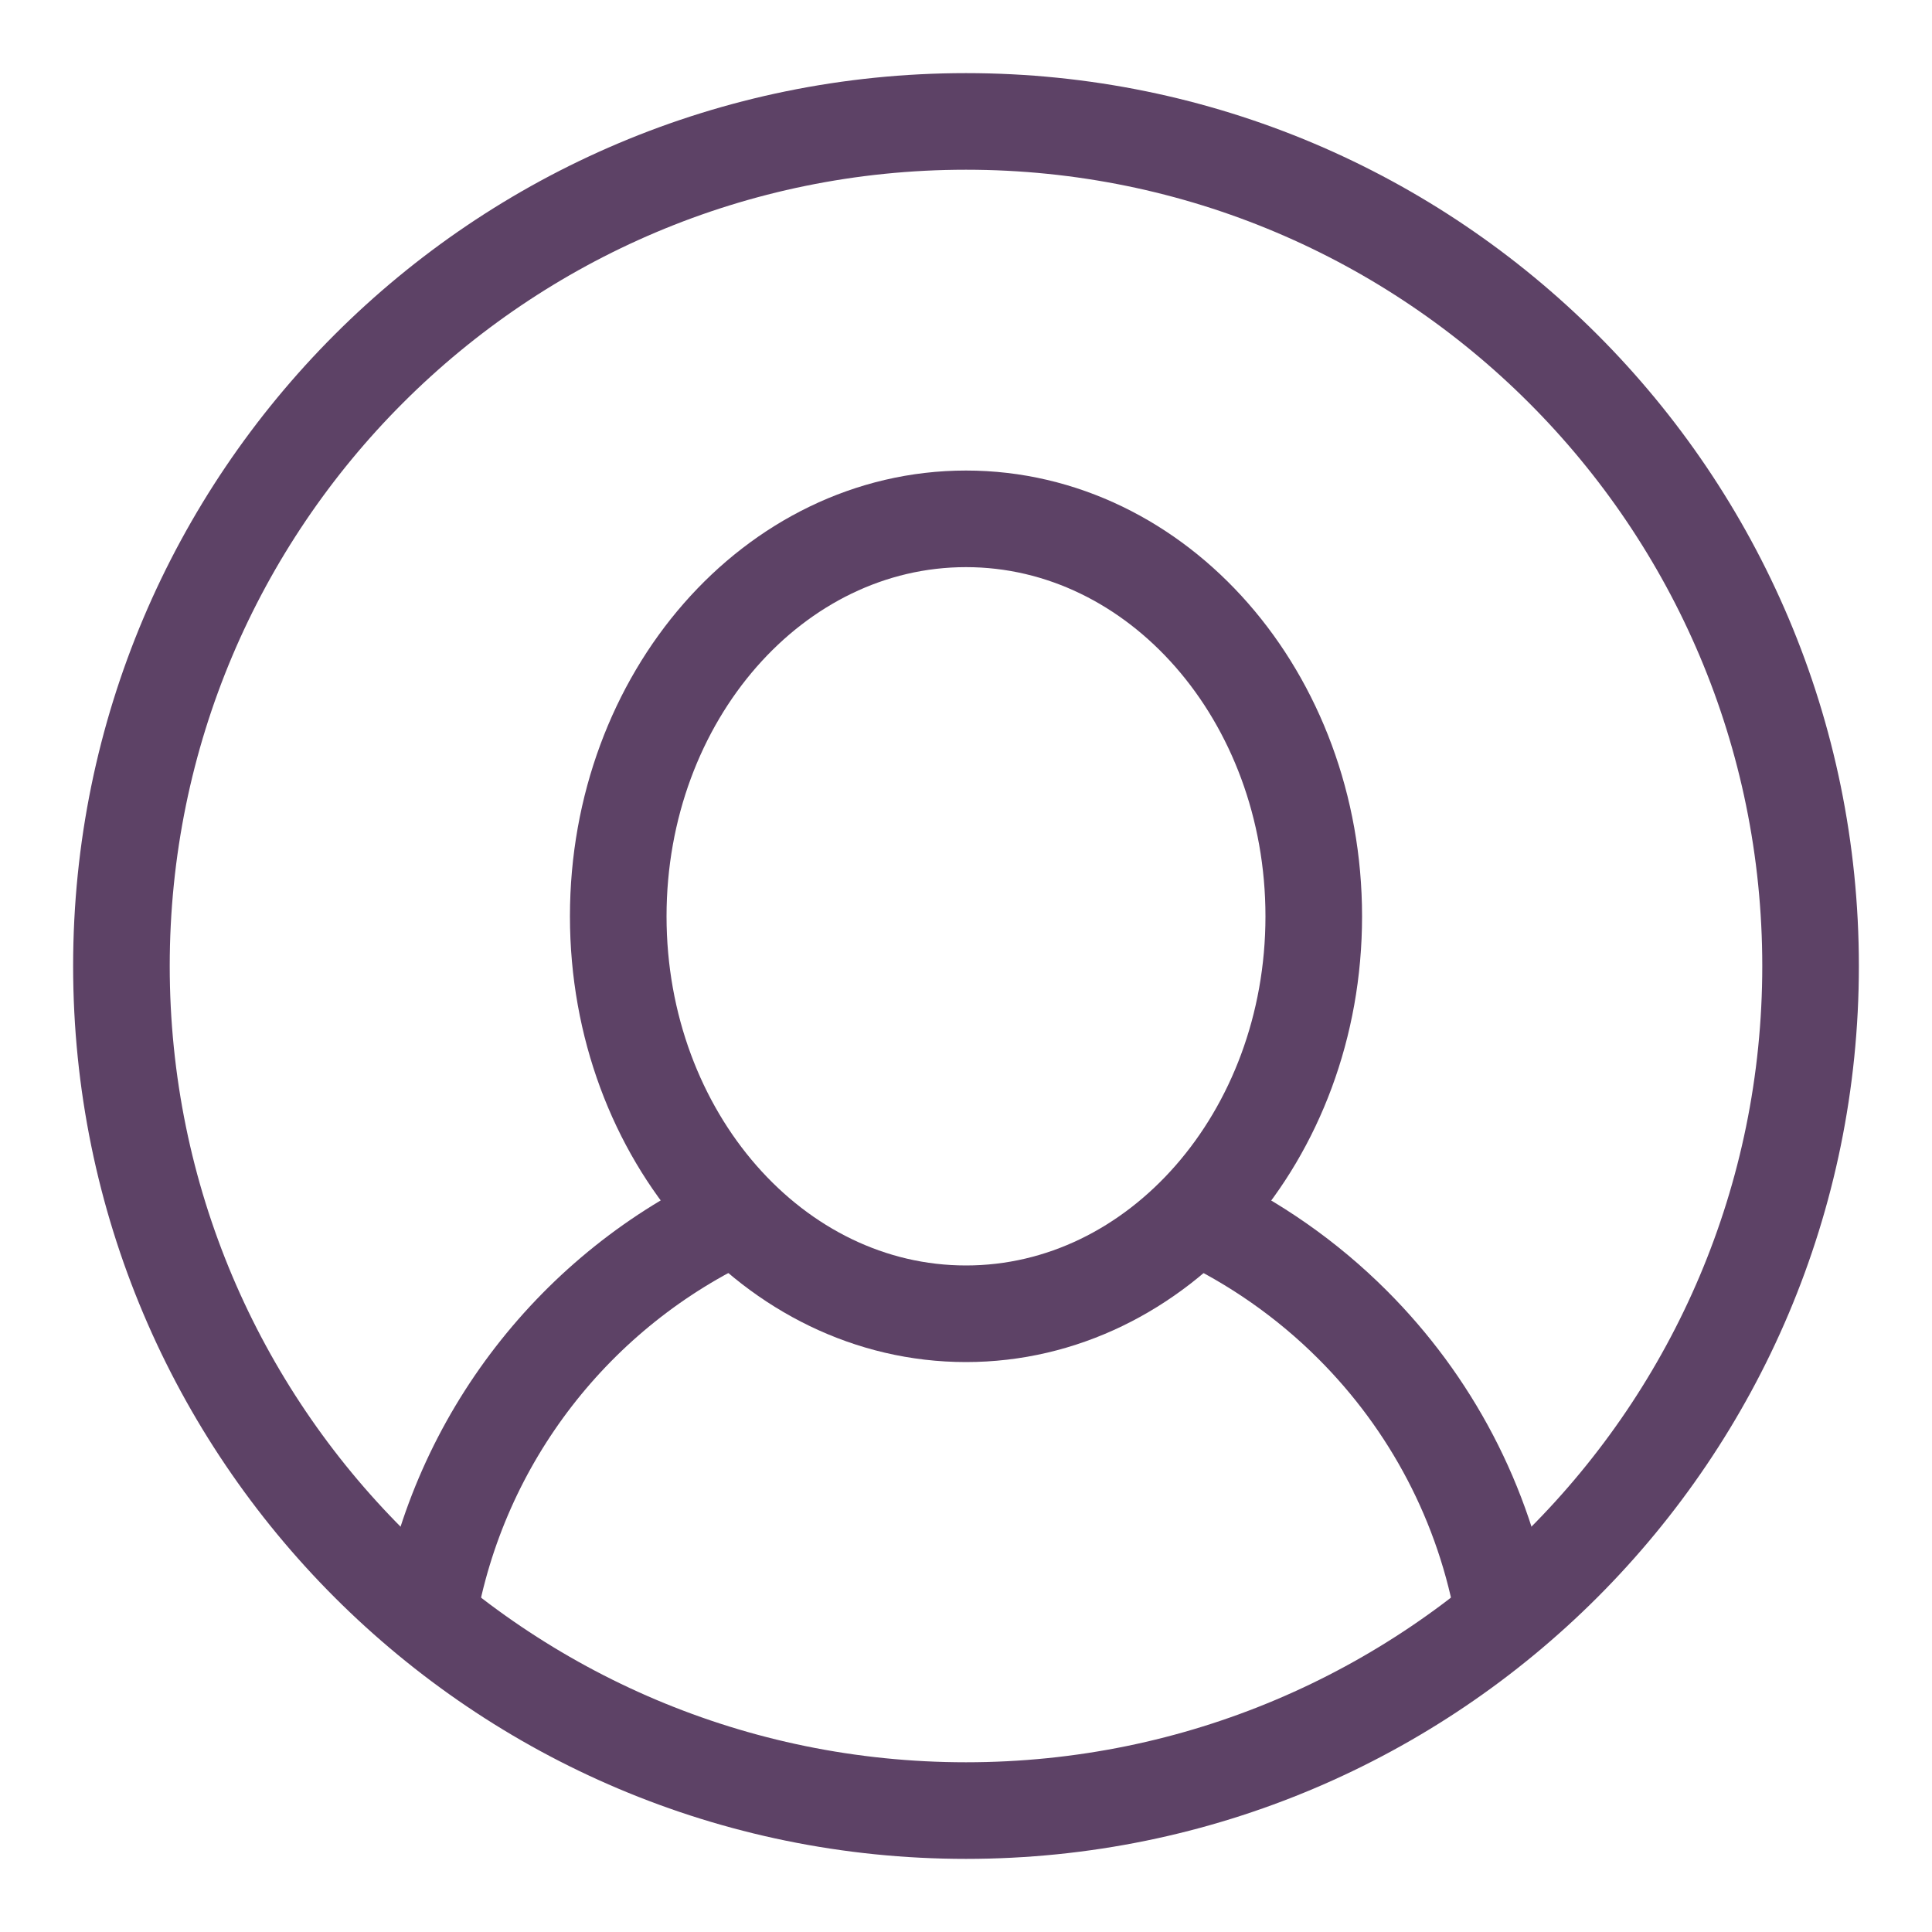 <?xml version="1.0" encoding="UTF-8"?>
<svg width="20px" height="20px" viewBox="0 0 20 20" version="1.1" xmlns="http://www.w3.org/2000/svg" xmlns:xlink="http://www.w3.org/1999/xlink">
    <!-- Generator: Sketch 51.1 (57501) - http://www.bohemiancoding.com/sketch -->
    <title>My Account</title>
    <desc>Created with Sketch.</desc>
    <defs></defs>
    <g id="Symbols" stroke="none" stroke-width="1" fill="none" fill-rule="evenodd">
        <g id="Accounts_Menu" stroke="#5D4266">
            <g id="My-Account" transform="translate(1, 1)">
                <path d="M3.43,15.737 C3.749,13.885 4.968,12.342 6.624,11.577" id="Stroke-1"></path>
                <path d="M11.376,11.577 C11.983,11.86 12.533,12.245 13.001,12.713 C13.809,13.52 14.369,14.565 14.57,15.737" id="Stroke-3"></path>
                <path d="M17.743,9 C17.743,13.829 13.829,17.743 9,17.743 C4.171,17.743 0.257,13.829 0.257,9 C0.257,4.171 4.171,0.257 9,0.257 C13.829,0.257 17.743,4.171 17.743,9 Z" id="Stroke-5"></path>
                <path d="M12.6,8.486 C12.6,10.758 10.988,12.6 9,12.6 C7.012,12.6 5.4,10.758 5.4,8.486 C5.4,6.213 7.012,4.371 9,4.371 C10.988,4.371 12.6,6.213 12.6,8.486 Z" id="Stroke-7"></path>
            </g>
        </g>
    </g>
</svg>